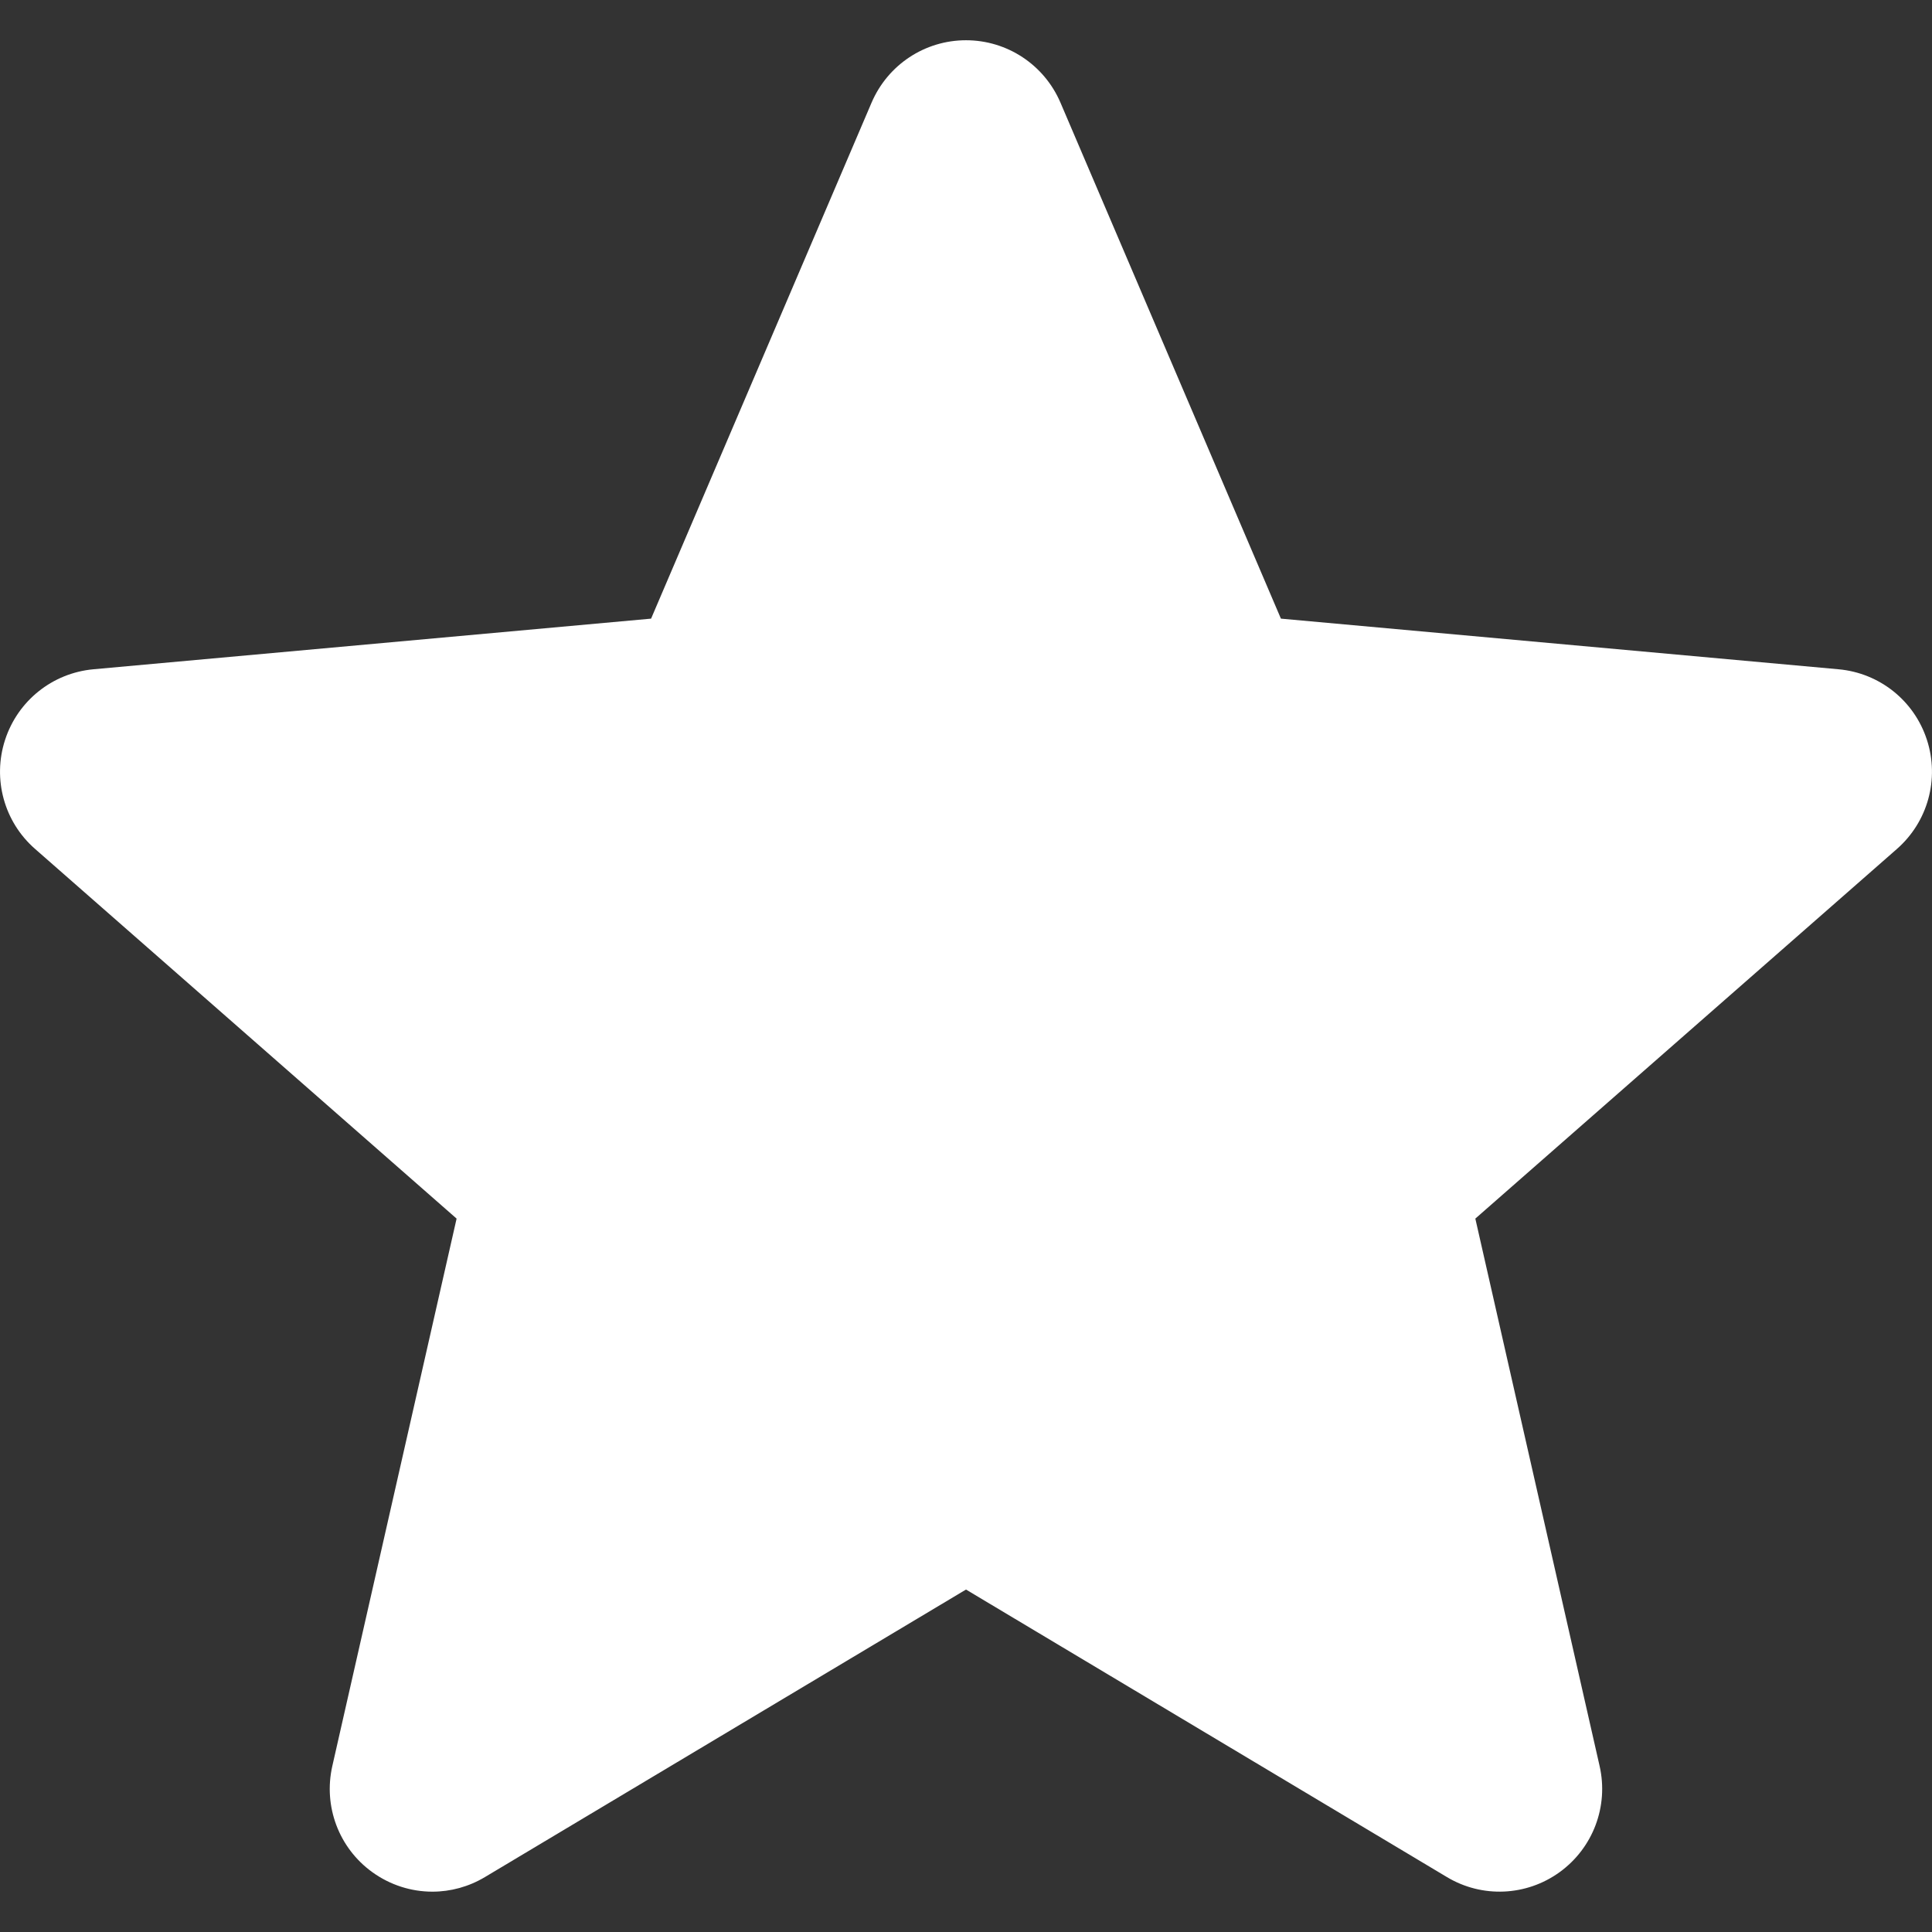 <svg enable-background="new 0 0 24 24" viewBox="0 0 24 24" xmlns="http://www.w3.org/2000/svg" width="300" height="300" version="1.1" xmlns:xlink="http://www.w3.org/1999/xlink" xmlns:svgjs="http://svgjs.dev/svgjs"><rect x="0" y="0" width="24" height="24" fill="#333333" stroke="none"/><g width="100%" height="100%" transform="matrix(1,0,0,1,0,0)"><path d="m23.937 9.191c-.157-.486-.588-.831-1.098-.877l-6.927-.629-2.739-6.411c-.202-.47-.662-.774-1.173-.774s-.971.304-1.173.775l-2.739 6.41-6.928.629c-.509.047-.939.391-1.097.877s-.012 1.019.373 1.355l5.236 4.592-1.544 6.801c-.113.5.081 1.017.496 1.317.223.161.484.243.747.243.227 0 .452-.061.654-.182l5.975-3.571 5.973 3.571c.437.263.988.239 1.402-.061.415-.301.609-.818.496-1.317l-1.544-6.801 5.236-4.591c.385-.337.532-.869.374-1.356z" fill="#ffffff" fill-opacity="1" data-original-color="#ffc107ff" stroke="none" stroke-opacity="1"/></g></svg>